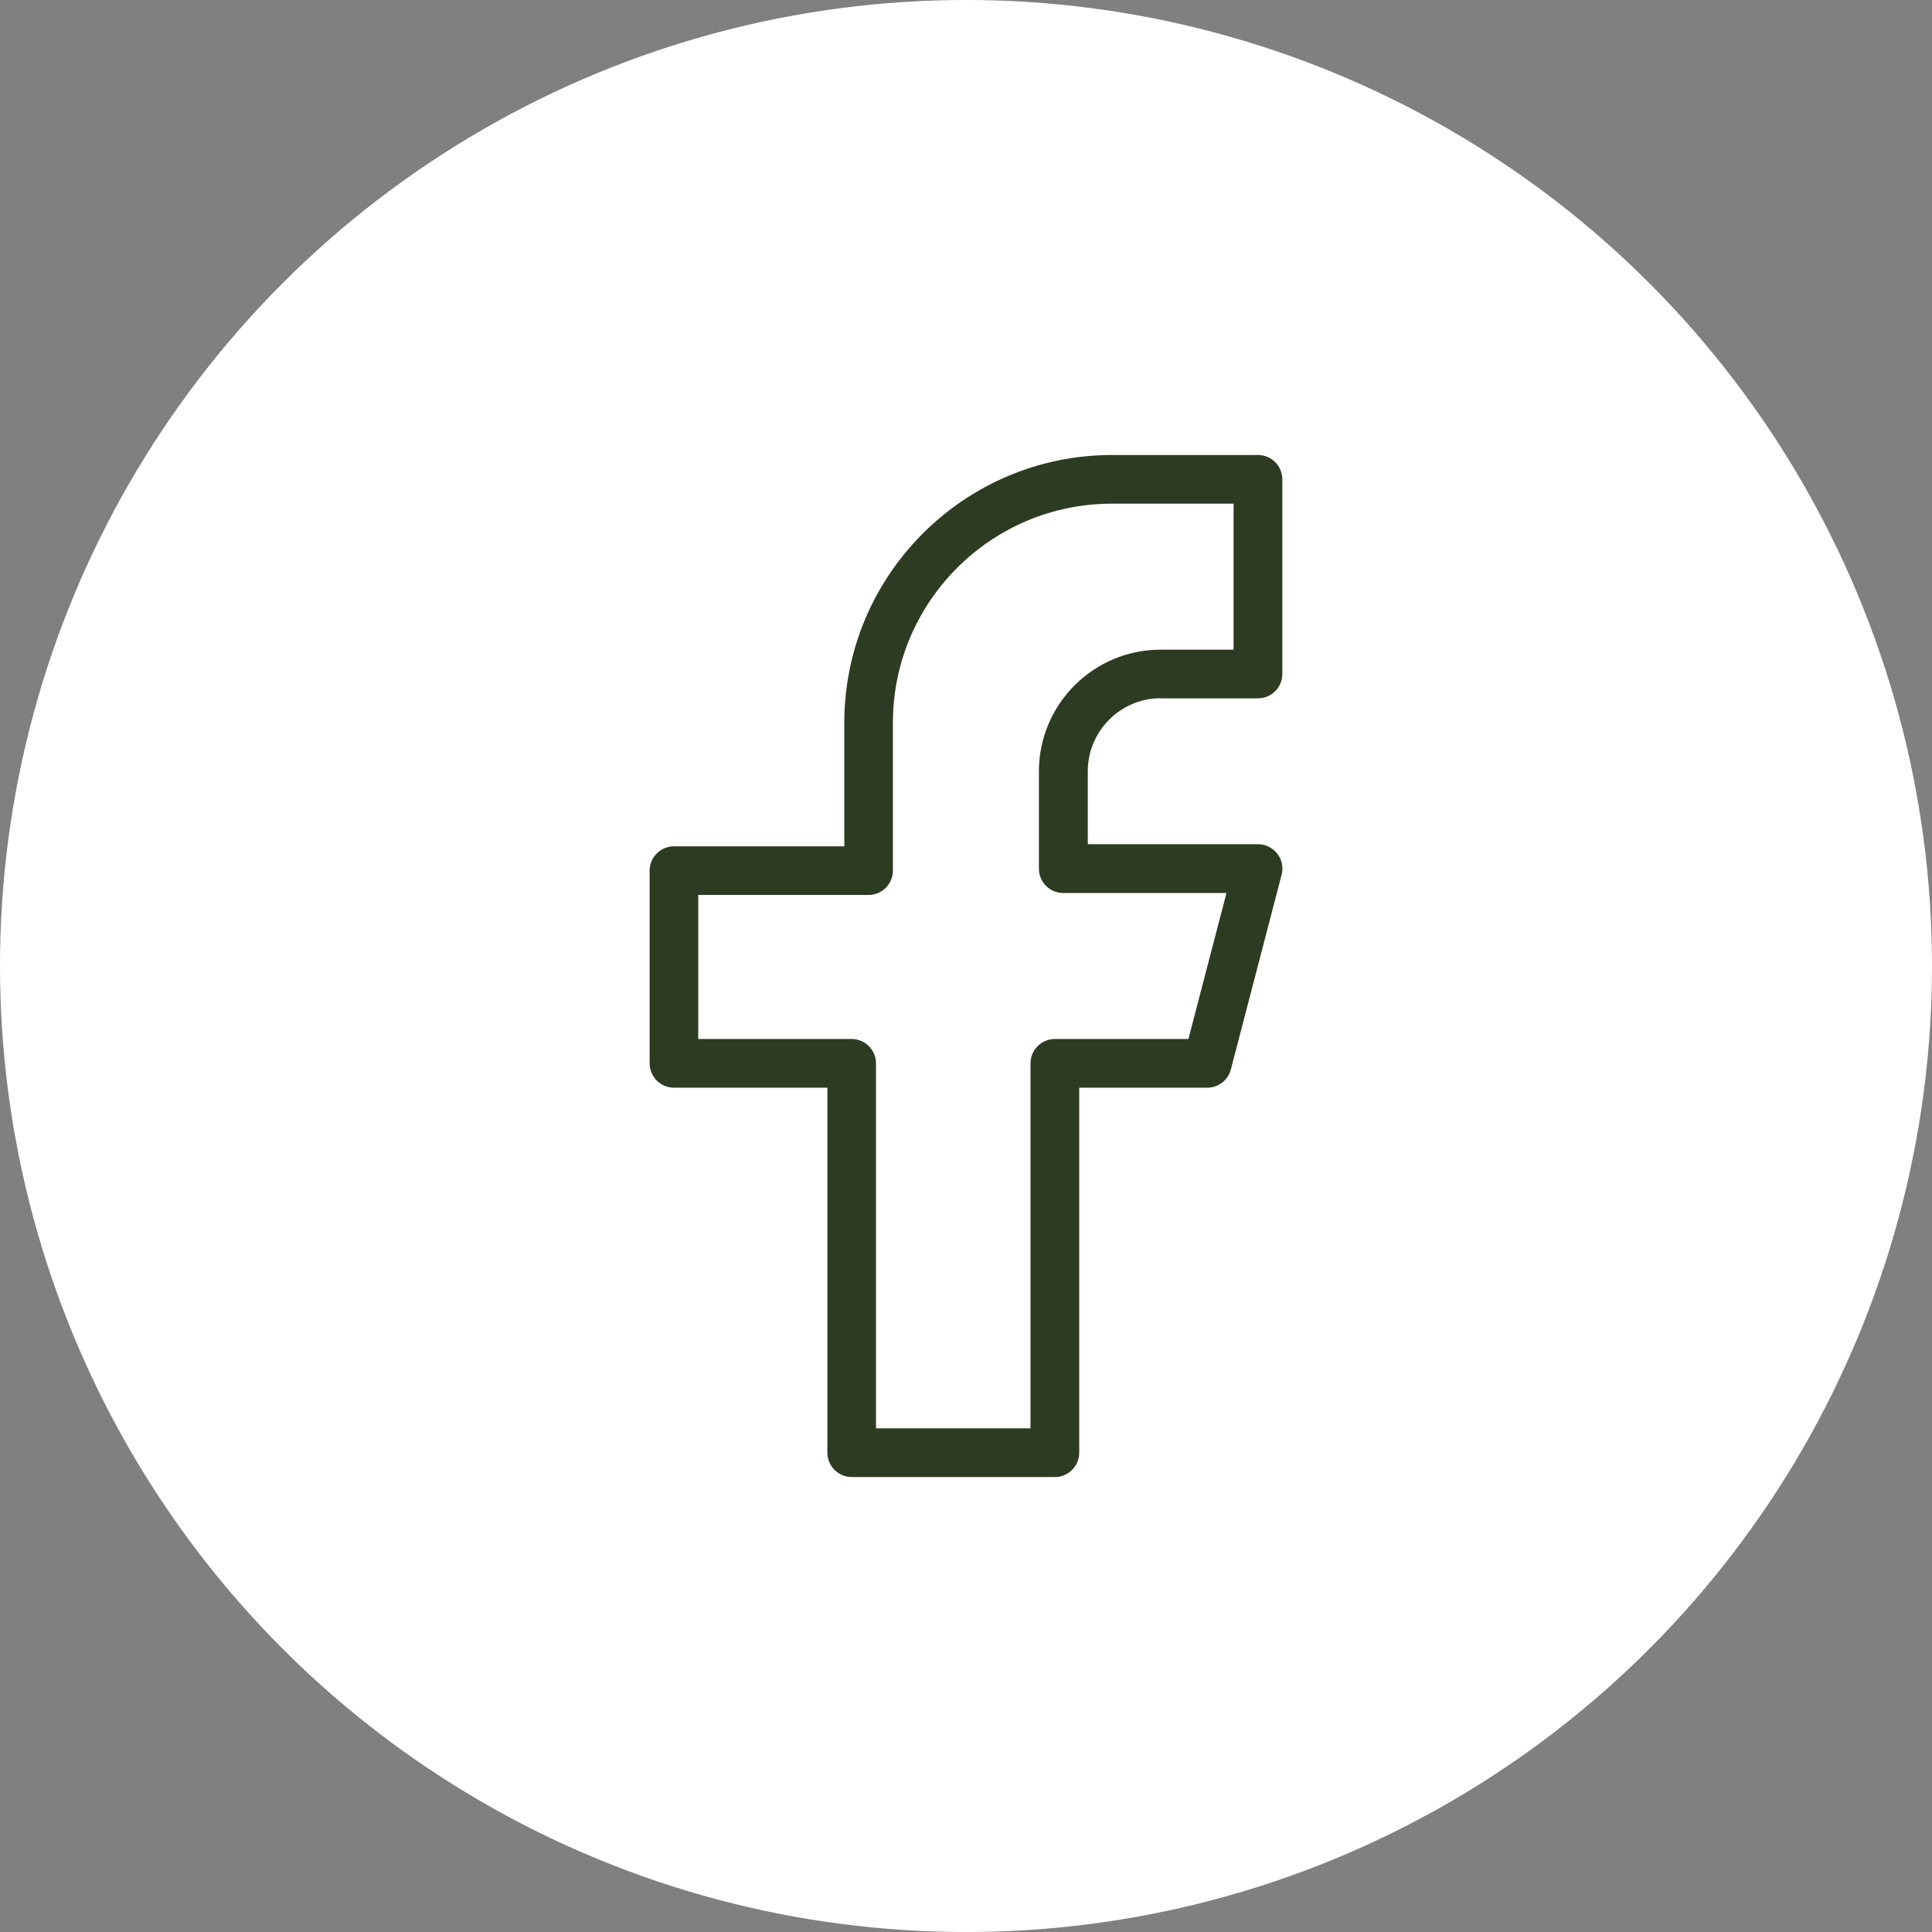 <?xml version="1.0" encoding="UTF-8"?>
<svg width="1200pt" height="1200pt" version="1.1" viewBox="0 0 1200 1200" xmlns="http://www.w3.org/2000/svg">
 <rect x="0" y="0" width="1200" height="1200" fill="#808080" stroke="none"/>
 <path d="m1200 600c0 214.36-114.36 412.44-300 519.62-185.64 107.18-414.36 107.18-600 0-185.64-107.18-300-305.26-300-519.62s114.36-412.44 300-519.62c185.64-107.18 414.36-107.18 600 0 185.64 107.18 300 305.26 300 519.62" fill="#fff"/>
 <path d="m720.91 433.75h60.457c8.324 0 15.113-6.789 15.113-15.113v-120.91c0-8.324-6.789-15.113-15.113-15.113h-90.688c-91.66 0-166.26 74.598-166.26 166.26v76.781h-105.8c-8.324 0-15.113 6.789-15.113 15.113v119.71c0 8.324 6.789 15.113 15.113 15.113h95.289v226.71c0 8.324 6.789 15.113 15.113 15.113h126.2c8.324 0 15.113-6.789 15.113-15.113v-226.71h79.5c6.879 0 12.93-4.606 14.672-11.336l31.527-120.91c1.211-4.547 0.234-9.359-2.656-13.078-2.863-3.691-7.262-5.902-11.926-5.902h-105.8v-45.344c0-25.004 20.34-45.344 45.344-45.344zm-60.457 120.91h101.34l-23.645 90.688h-82.977c-8.324 0-15.113 6.789-15.113 15.113v226.71h-95.969v-226.71c0-8.324-6.789-15.113-15.113-15.113h-95.289v-89.477h105.8c8.324 0 15.113-6.789 15.113-15.113v-91.895c0-74.98 60.988-136.03 136.03-136.03h75.57v90.688h-45.344c-41.652 0-75.57 33.918-75.57 75.57v60.457c0 8.324 6.789 15.113 15.113 15.113z" fill="#2d3b22"/>
</svg>
